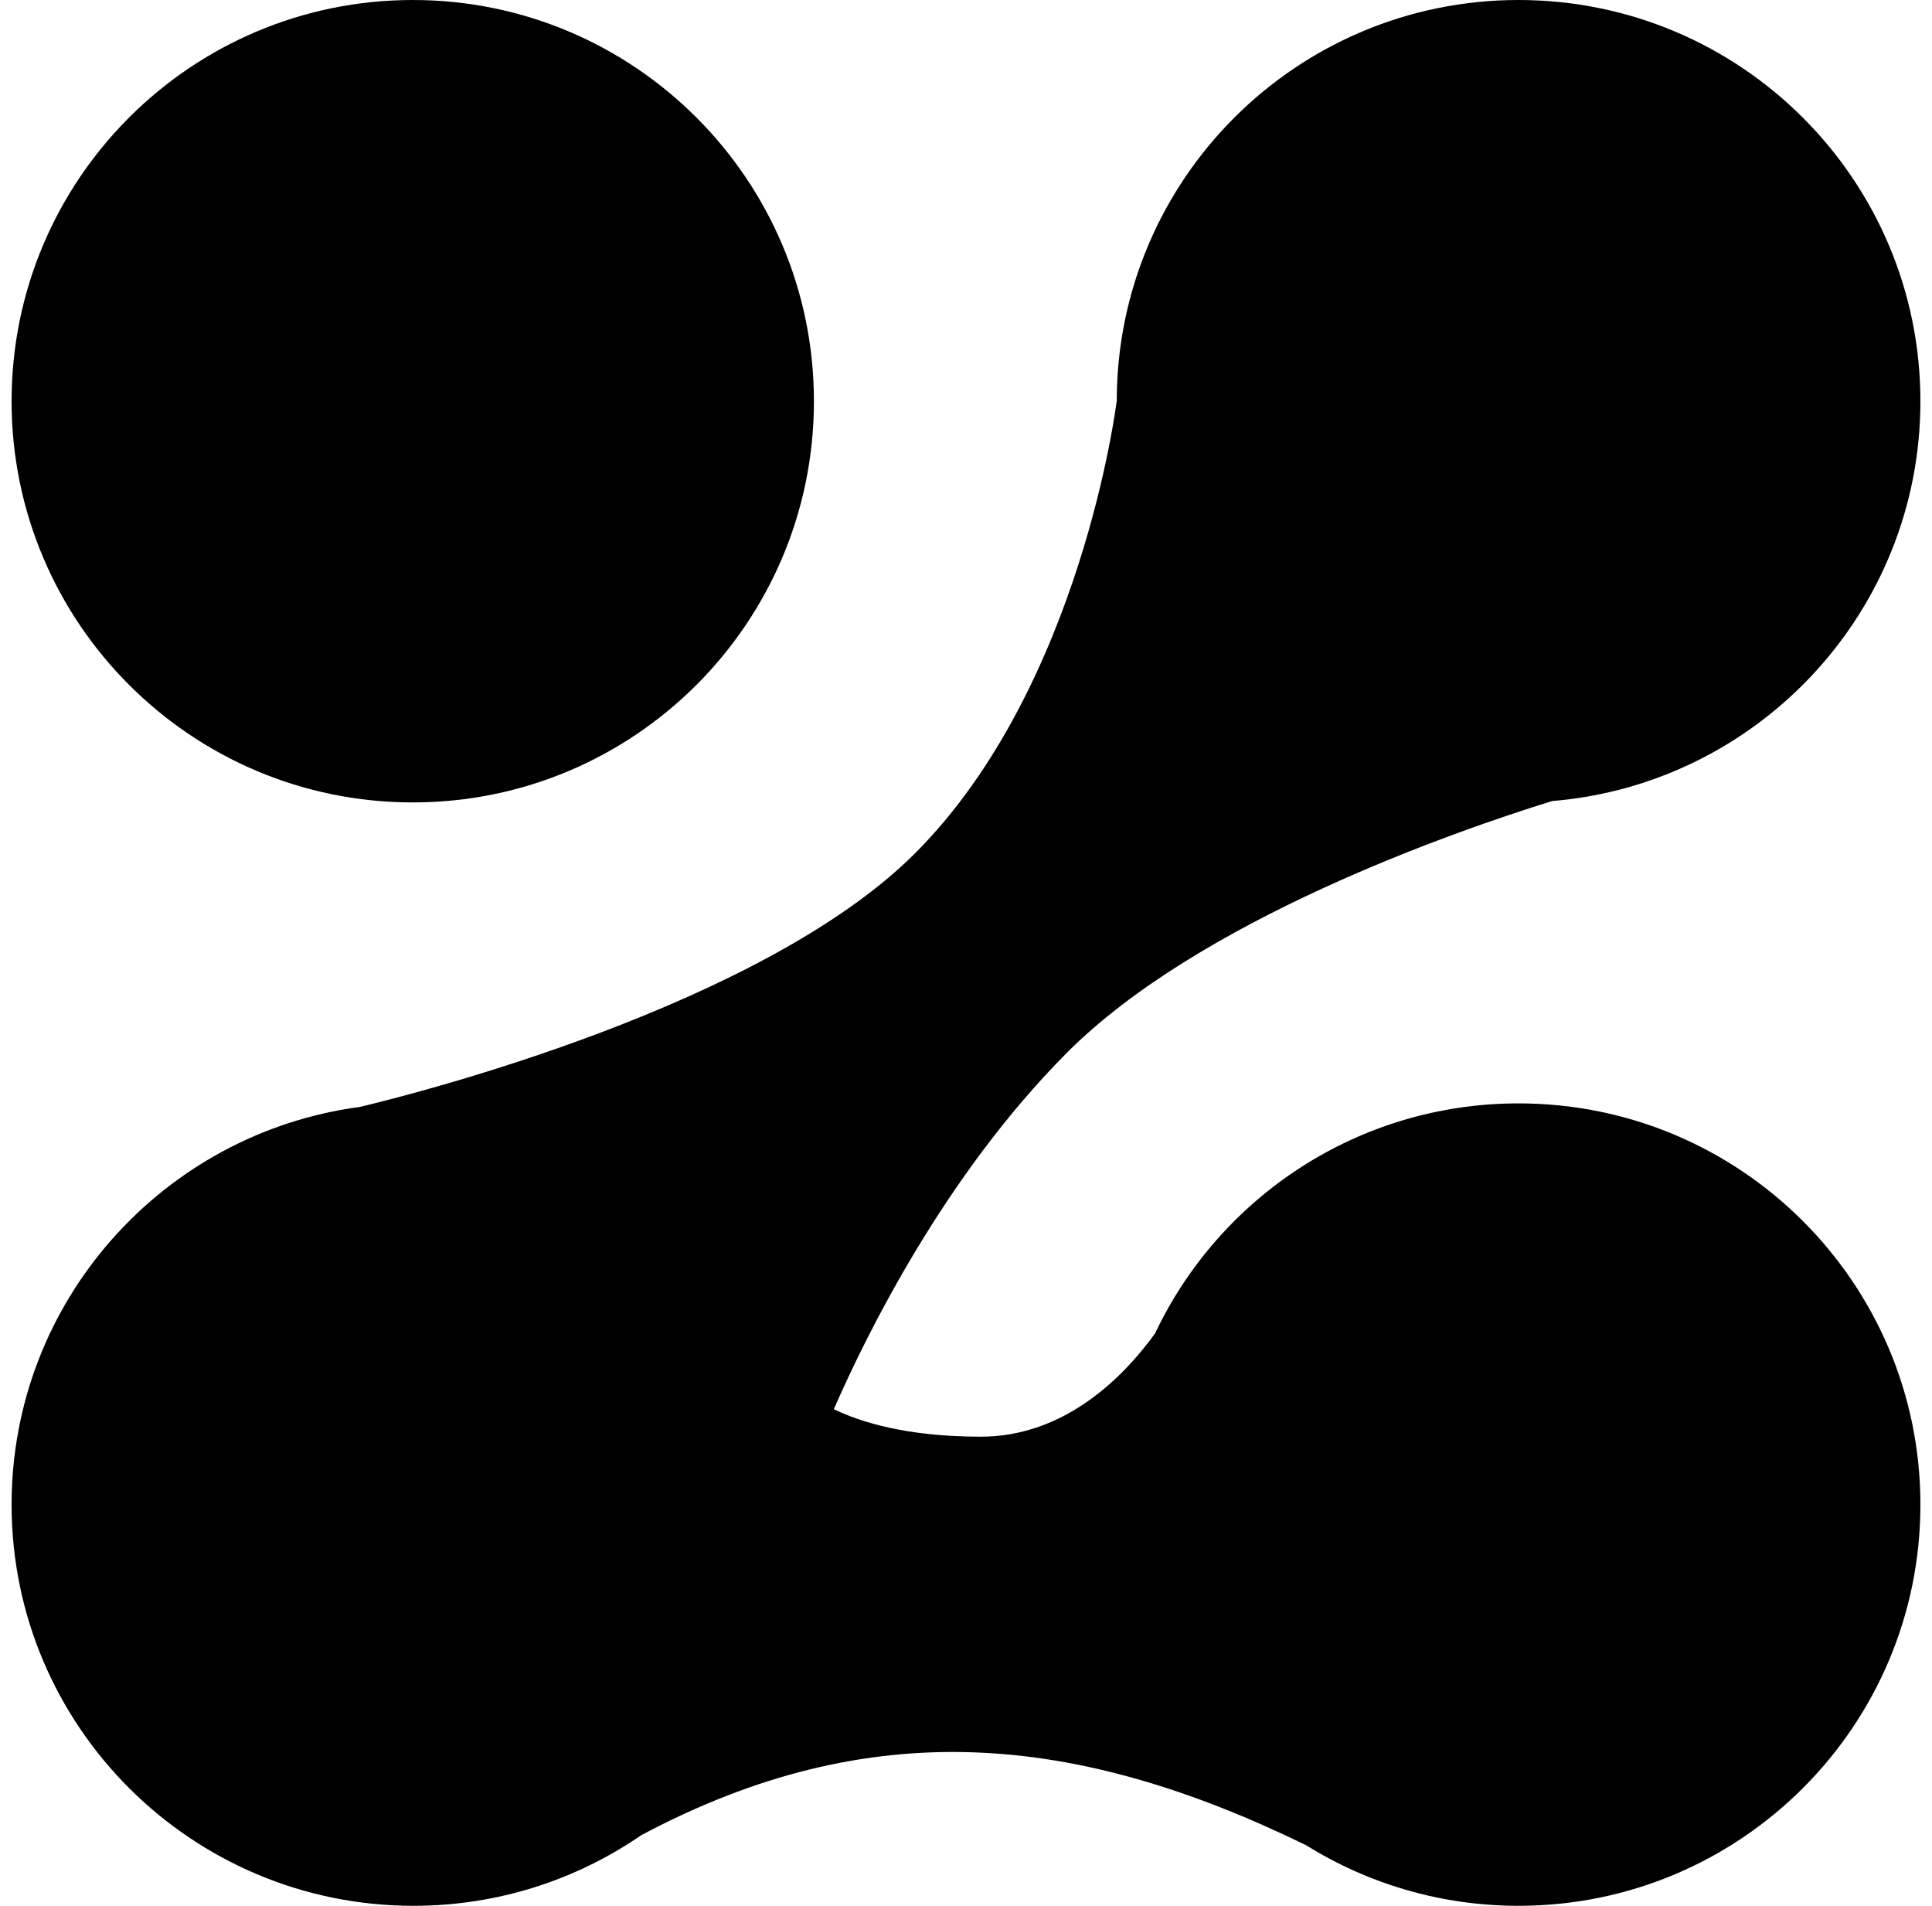 <svg width="73" height="72" viewBox="0 0 73 72" fill="none" xmlns="http://www.w3.org/2000/svg">
<path d="M30.754 15.158C30.754 23.529 23.968 30.315 15.598 30.315C7.226 30.315 0.438 23.529 0.438 15.158C0.438 6.786 7.224 0 15.598 0C23.966 0 30.754 6.786 30.754 15.158Z" fill="black"/>
<path fill-rule="evenodd" clip-rule="evenodd" d="M58.645 30.263C66.438 29.621 72.562 23.103 72.562 15.158C72.562 6.786 65.765 0 57.379 0C48.994 0 42.196 6.786 42.196 15.158C42.196 15.158 42.196 15.159 42.196 15.159L42.193 15.157C42.193 15.157 40.877 25.901 34.602 32.21C28.855 37.987 15.765 41.301 13.602 41.818C6.17 42.805 0.438 49.155 0.438 56.843C0.438 65.214 7.238 72 15.624 72C18.821 72 21.787 71.013 24.234 69.329C32.926 64.71 40.677 65.483 49.357 69.714C51.685 71.163 54.434 72 57.379 72C65.765 72 72.562 65.214 72.562 56.843C72.562 48.471 65.765 41.685 57.379 41.685C51.31 41.685 46.072 45.24 43.642 50.379C42.458 52.012 40.242 54.277 37.058 54.277C34.255 54.277 32.502 53.722 31.506 53.238C32.764 50.357 35.715 44.395 40.297 39.788C45.301 34.758 54.943 31.412 58.645 30.263Z" fill="black"/>
</svg>
